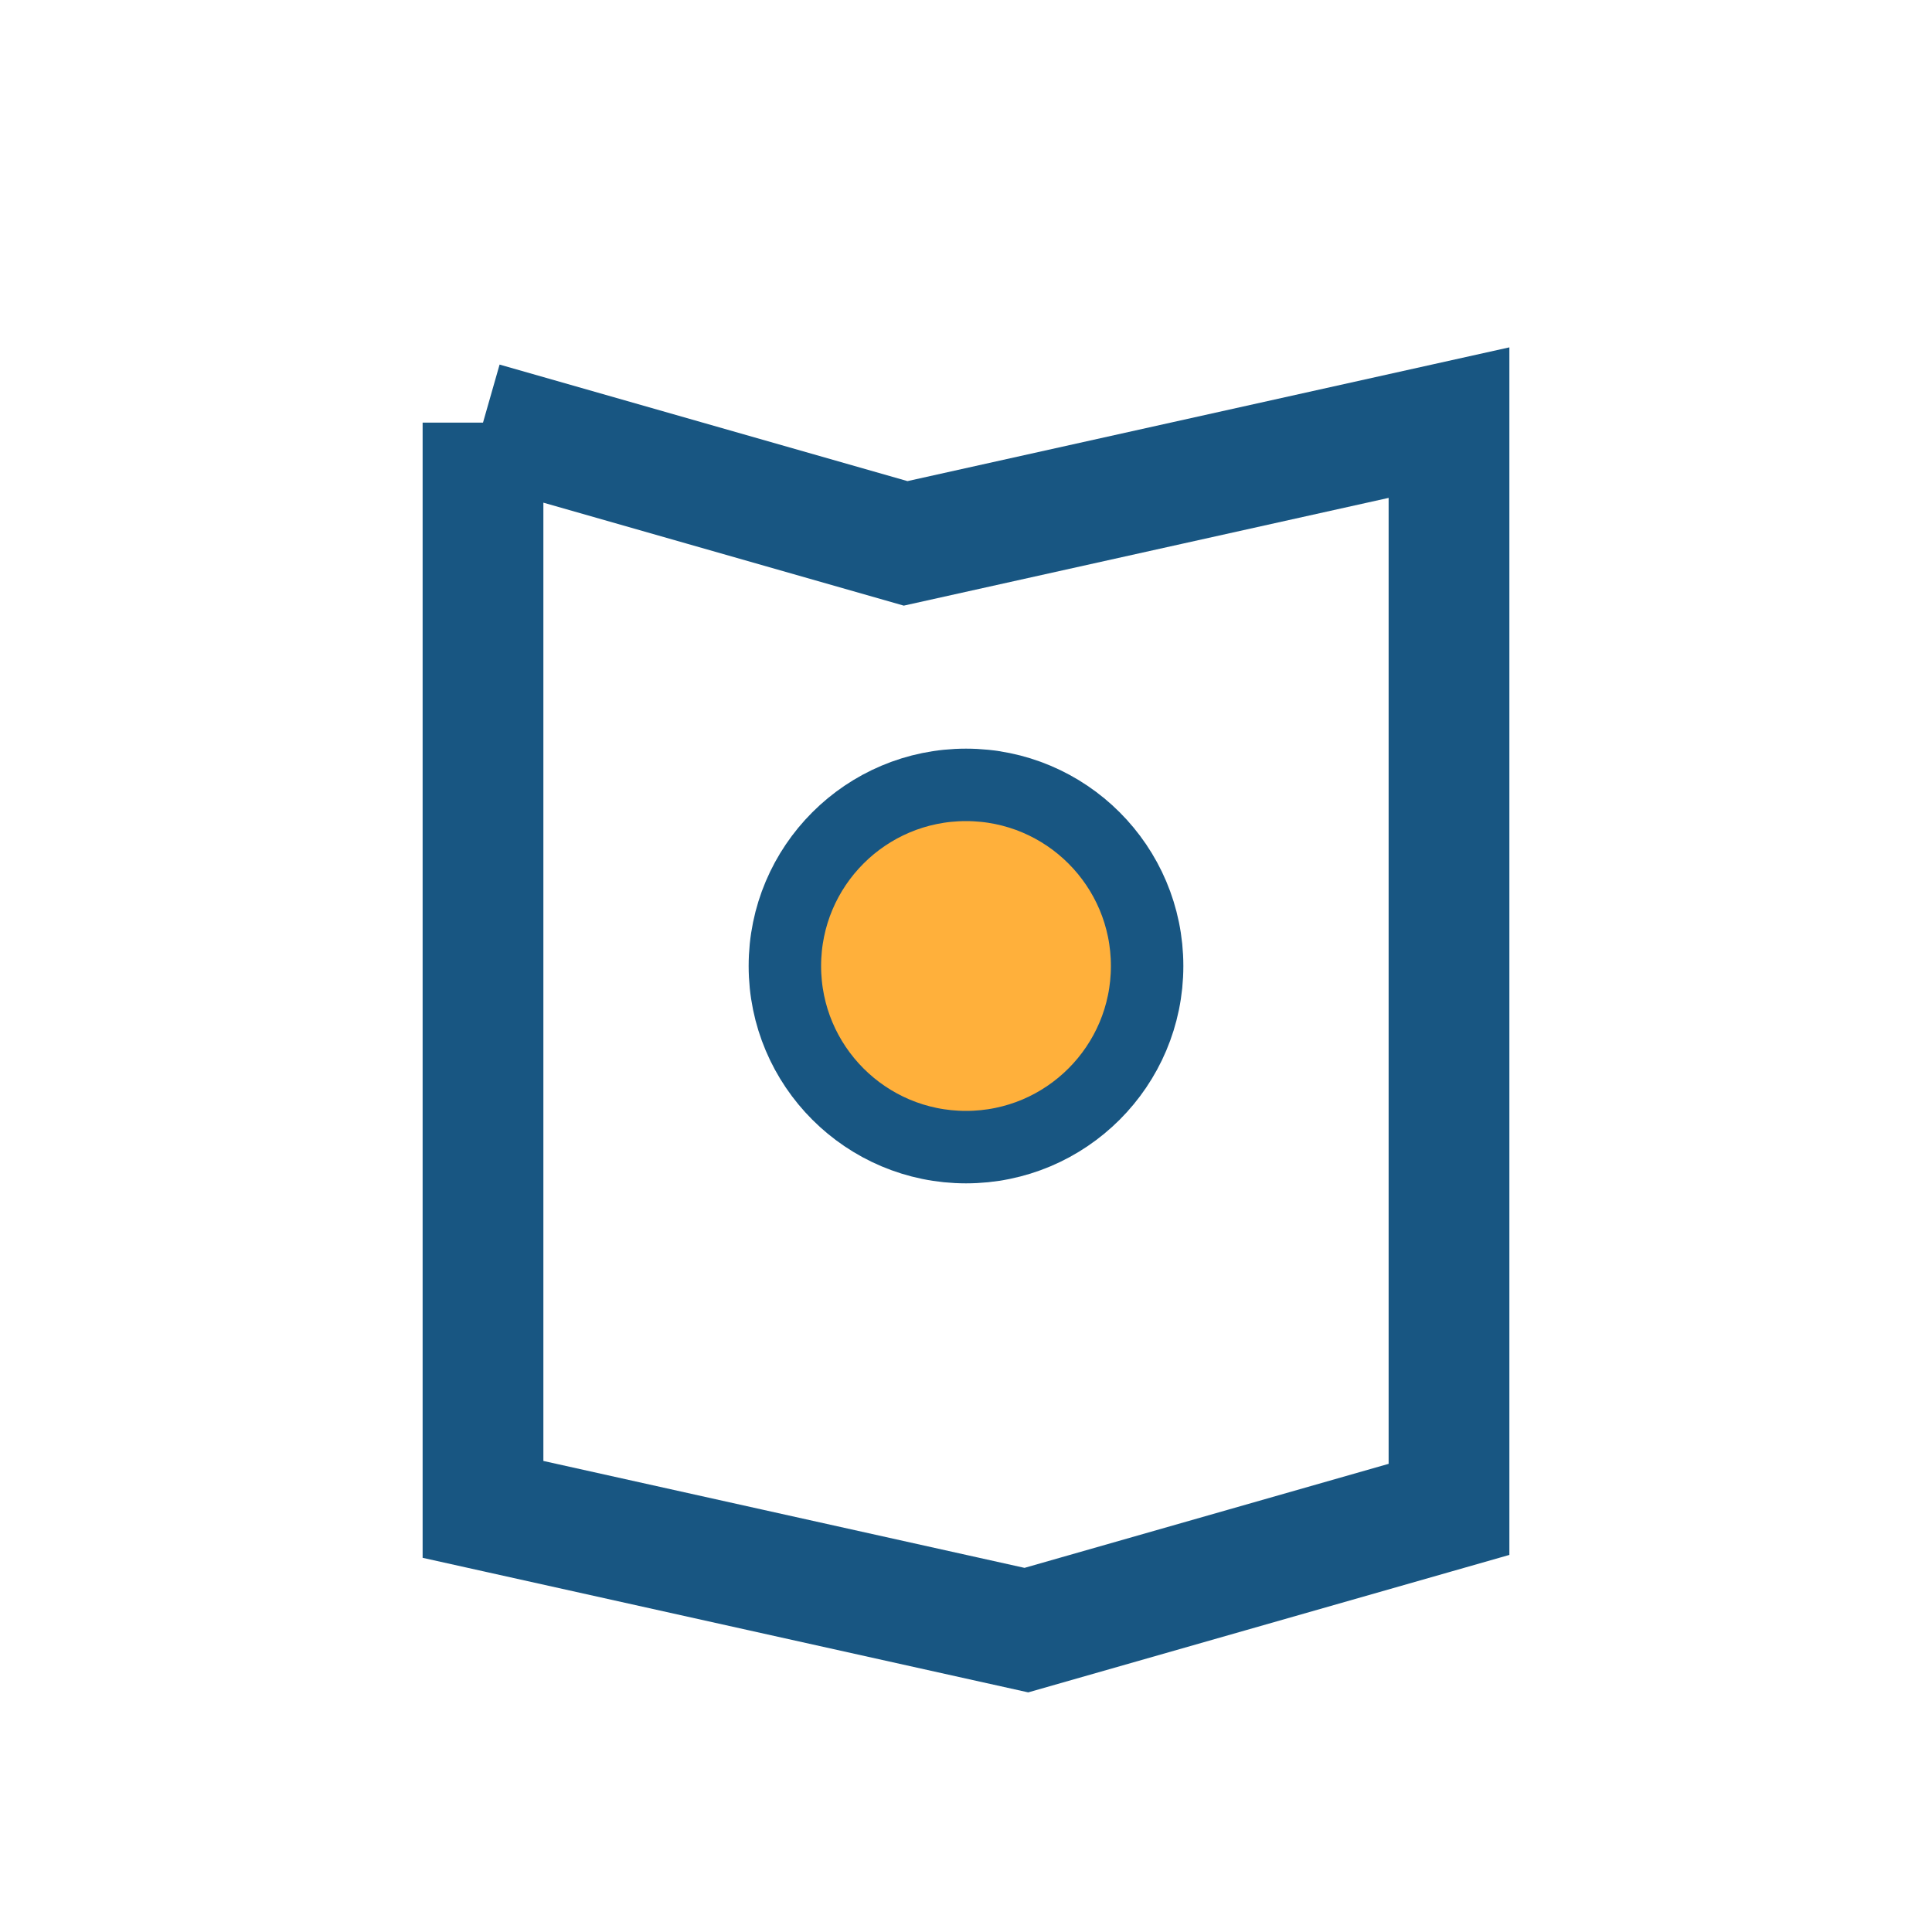 <?xml version="1.0" encoding="UTF-8"?>
<svg xmlns="http://www.w3.org/2000/svg" width="32" height="32" viewBox="0 0 32 32"><path d="M8 7l7 2 9-2v18l-7 2-9-2V7" fill="none" stroke="#185682" stroke-width="2"/><circle cx="16" cy="16" r="3" fill="#FFB03B" stroke="#185682" stroke-width="1.2"/></svg>